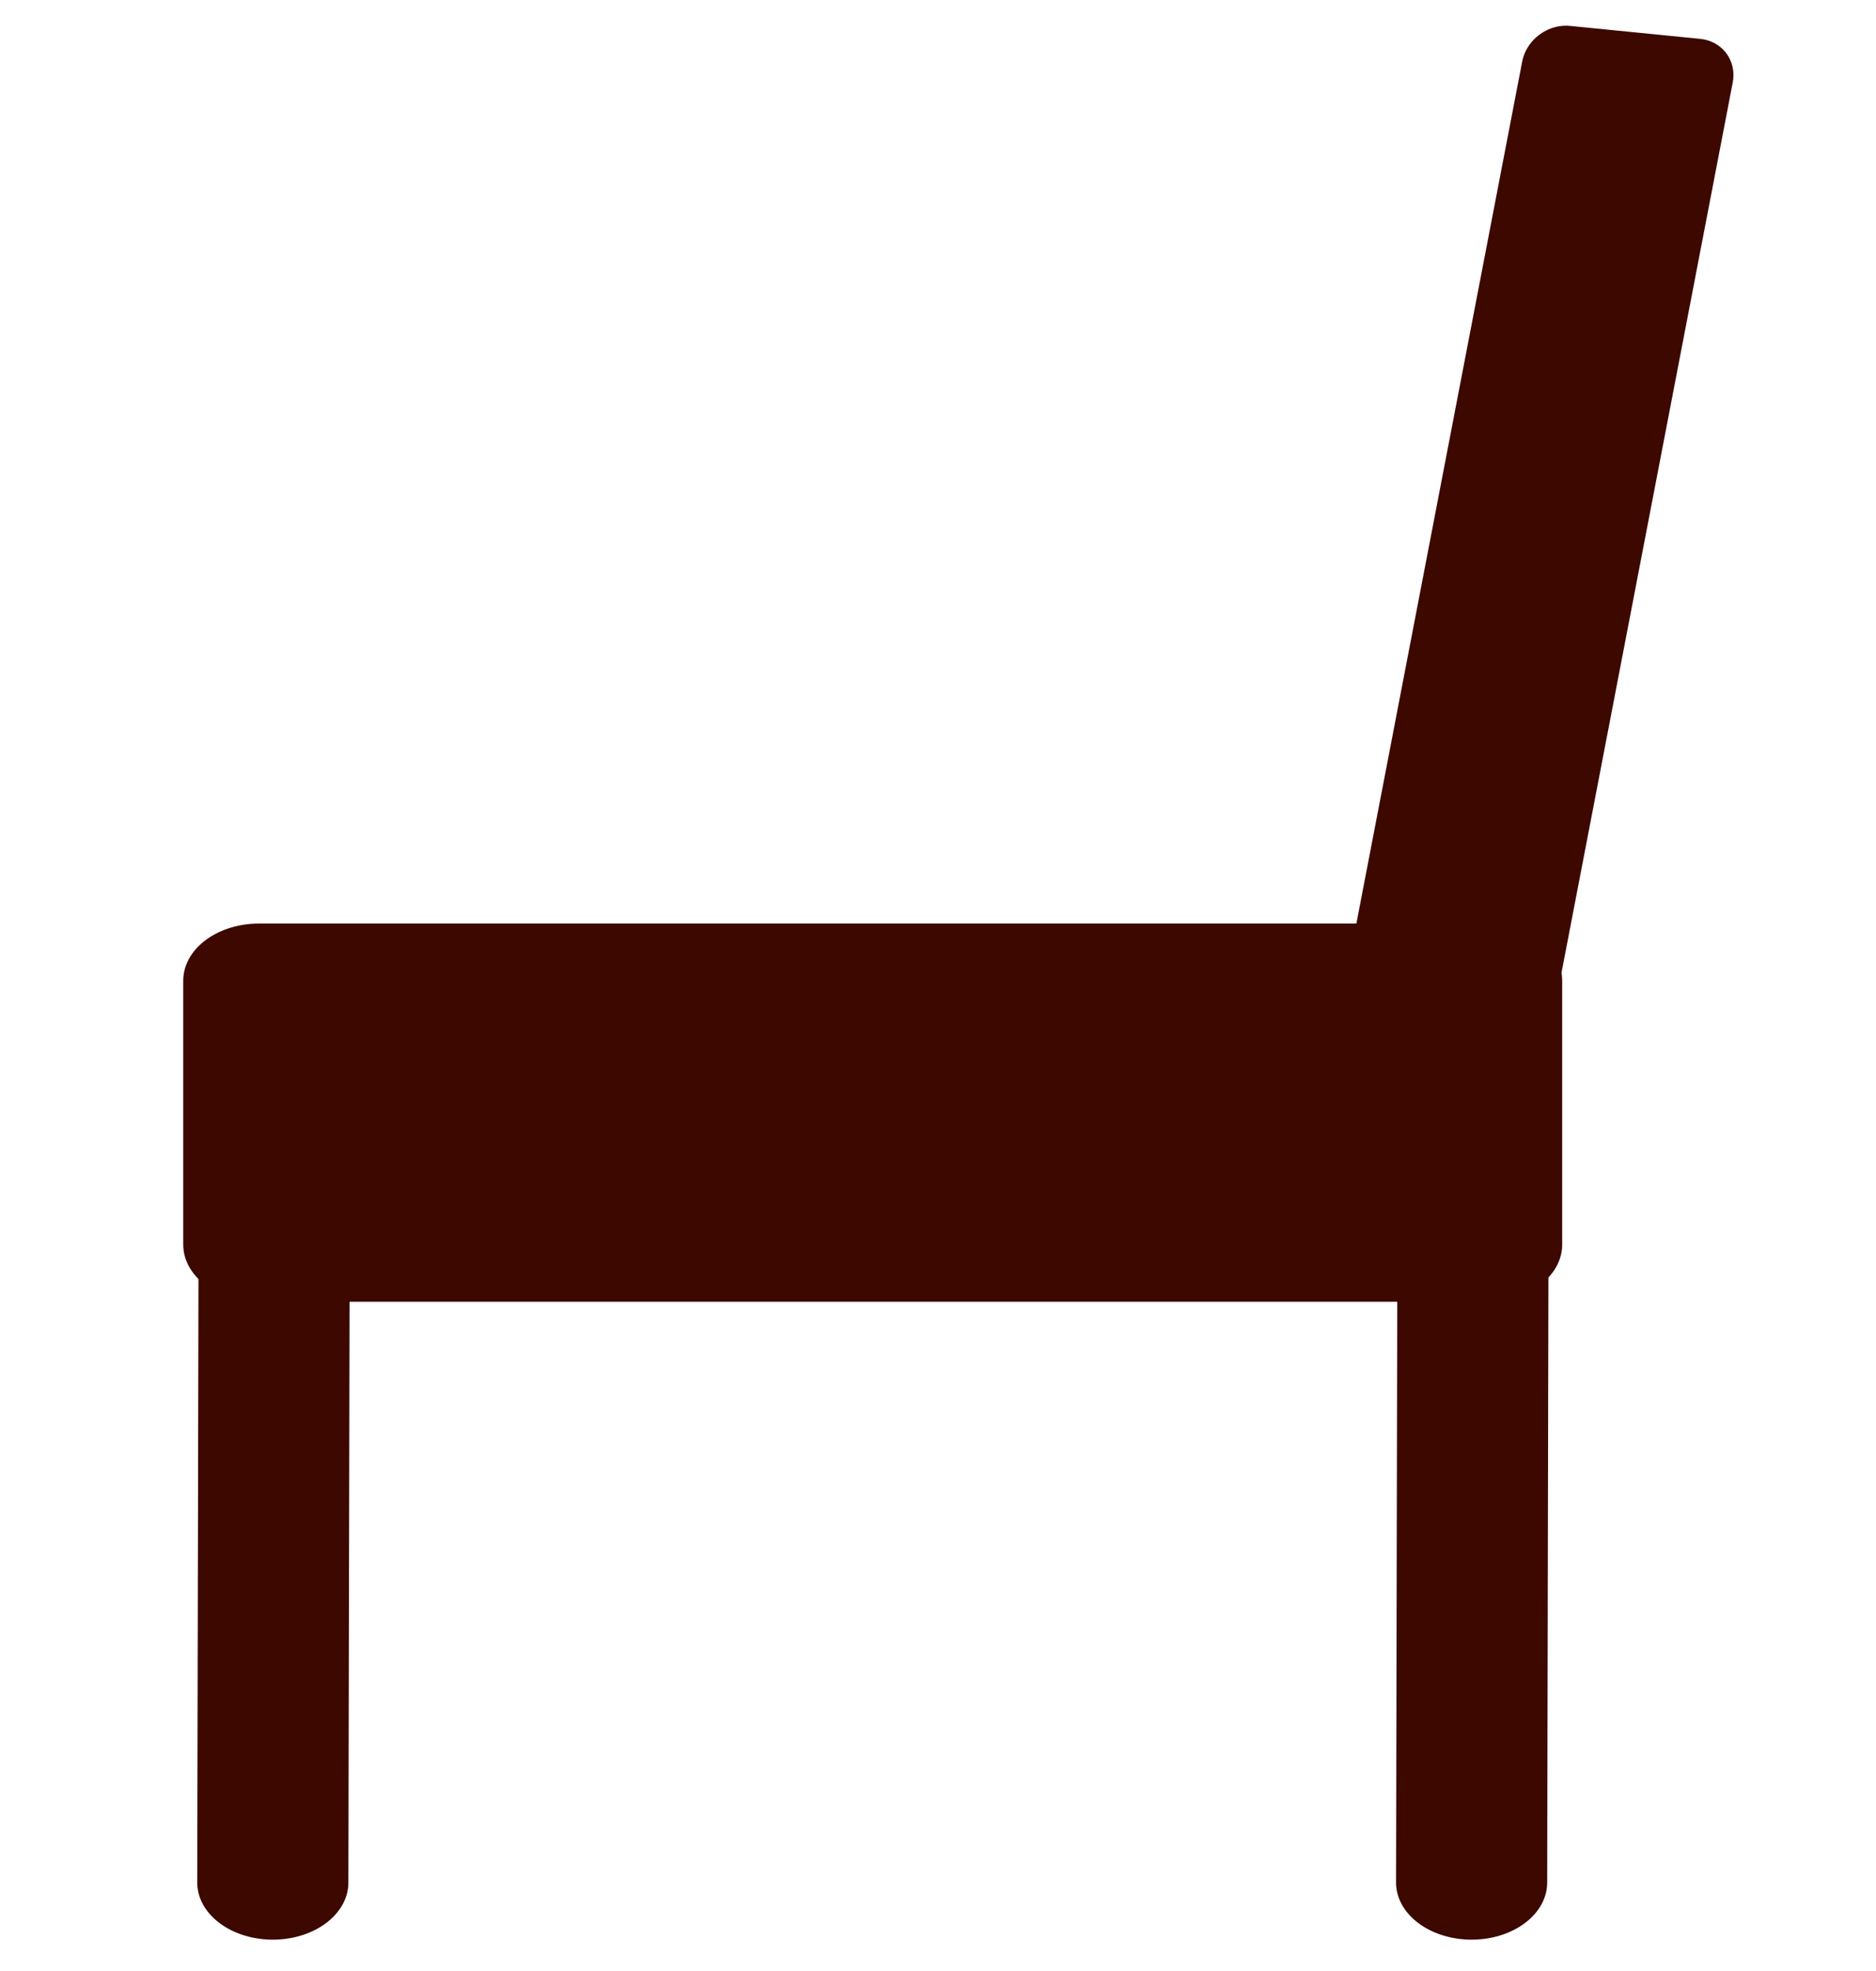 <?xml version="1.0" encoding="UTF-8" standalone="no"?>
<svg xmlns="http://www.w3.org/2000/svg" xmlns:svg="http://www.w3.org/2000/svg" width="20mm" height="21mm" viewBox="0 0 20 21" version="1.1" id="svg1" xml:space="preserve">
  <defs id="defs1"></defs>
  <g id="layer1">
    <g id="g6" transform="matrix(1.167,0,0,1.167,-1.466,-1.328)">
      <g id="g7" transform="matrix(1.305,0,0,0.985,-3.664,1.101)" style="stroke-width:1.058;stroke-dasharray:none">
        <path style="fill:none;fill-opacity:1;stroke:#3c0800;stroke-width:1.058;stroke-linecap:round;stroke-linejoin:round;stroke-miterlimit:2;stroke-dasharray:none;stroke-opacity:1;paint-order:stroke markers fill" d="m 5.689,11.686 -0.009,5.801" id="path5-6"></path>
        <path style="fill:none;fill-opacity:1;stroke:#3c0800;stroke-width:1.058;stroke-linecap:round;stroke-linejoin:round;stroke-miterlimit:2;stroke-dasharray:none;stroke-opacity:1;paint-order:stroke markers fill" d="m 14.081,11.686 -0.009,5.801" id="path5-6-7"></path>
        <rect style="fill:#3c0800;fill-opacity:1;stroke:#3c0800;stroke-width:1.058;stroke-linecap:round;stroke-linejoin:round;stroke-miterlimit:2;stroke-dasharray:none;stroke-opacity:1;paint-order:stroke markers fill" id="rect5" width="8.595" height="2.447" x="5.582" y="9.127" ry="0"></rect>
      </g>
      <rect style="fill:#3c0800;fill-opacity:1;stroke:#3c0800;stroke-width:0.739;stroke-linecap:round;stroke-linejoin:round;stroke-miterlimit:2;stroke-dasharray:none;stroke-opacity:1;paint-order:stroke markers fill" id="rect5-1" width="8.977" height="1.194" x="0.192" y="-16.838" ry="0" transform="matrix(-0.189,0.982,-0.995,-0.099,0,0)"></rect>
    </g>
  </g>
</svg>
